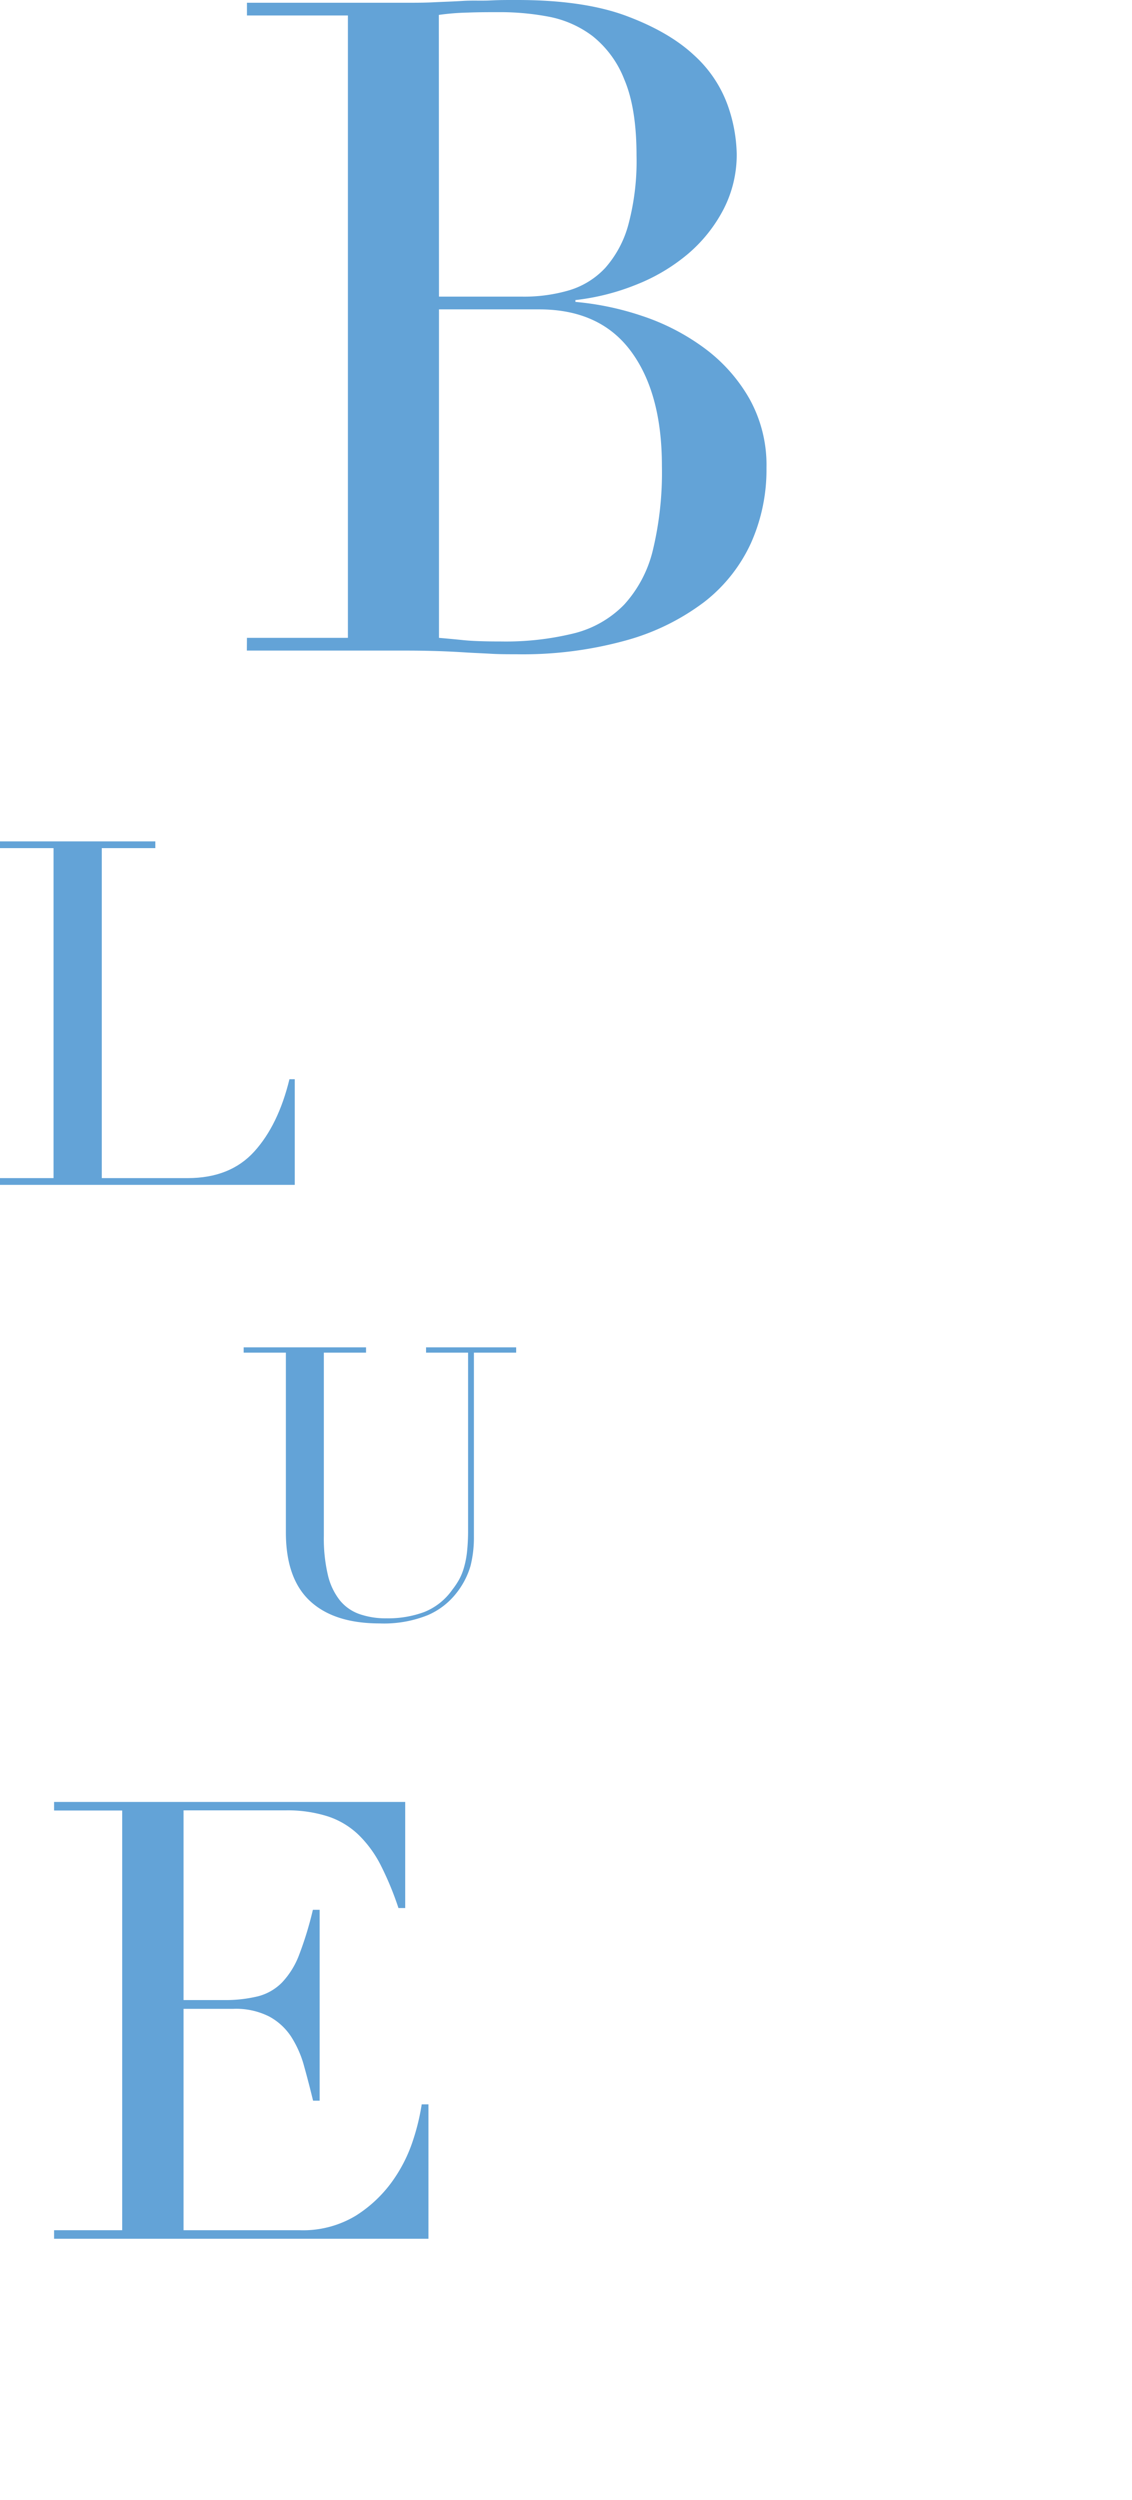 <svg xmlns="http://www.w3.org/2000/svg" viewBox="0 0 234.66 518.19"><defs><style>.cls-1{fill:none;}.cls-2{fill:#63a3d7;}</style></defs><g id="レイヤー_2" data-name="レイヤー 2"><g id="design"><rect class="cls-1" width="234.66" height="518.19"/><path class="cls-2" d="M51.19,132.22H72.12V3.21H51.19V.57h33c1.89,0,3.81,0,5.76-.1S93.88.32,95.89.19s4,0,5.85-.1,3.7-.09,5.47-.09Q121,0,129.84,3.3t14,8.11a25.81,25.81,0,0,1,7,10.38,31.92,31.92,0,0,1,1.88,10.09,24.66,24.66,0,0,1-2.73,11.5,30.77,30.77,0,0,1-7.36,9.24A38.57,38.57,0,0,1,131.91,59a47.82,47.82,0,0,1-12.63,3.2v.38a59.72,59.72,0,0,1,13.86,2.92A46.13,46.13,0,0,1,146,72.15a33.89,33.89,0,0,1,9.33,10.46A28.22,28.22,0,0,1,158.89,97a37.22,37.22,0,0,1-3.21,15.56,32.68,32.68,0,0,1-9.62,12.17,47.87,47.87,0,0,1-16.22,8A80.13,80.13,0,0,1,107,135.62c-1.77,0-3.49,0-5.19-.1s-3.49-.16-5.38-.28-3.83-.22-5.84-.28-4.15-.1-6.42-.1h-33ZM91,61.49h17.36A33,33,0,0,0,118,60.17a16.83,16.83,0,0,0,7.45-4.62,22.26,22.26,0,0,0,4.81-9,50.93,50.93,0,0,0,1.69-14.34q0-9.8-2.54-15.75a21.39,21.39,0,0,0-6.6-9,21.83,21.83,0,0,0-9.06-4,54,54,0,0,0-9.9-.94c-2.26,0-4.56,0-6.88.09a50.25,50.25,0,0,0-6,.48Zm0,70.73c1.51.13,3.18.28,5,.47s4.44.28,7.83.28A59.21,59.21,0,0,0,119,131.28a21.9,21.9,0,0,0,10.38-5.94,25.6,25.6,0,0,0,5.94-11.23,68.82,68.82,0,0,0,1.89-17.54q0-15.09-6.42-23.76t-19-8.68H91Z"/><path class="cls-2" d="M0,244.21H11.1v-68.4H0v-1.4H32.2v1.4H21.1v68.4H38.9q8.81,0,13.8-5.5t7.3-15h1.1v21.9H0Z"/><path class="cls-2" d="M50.51,279.29H75.88v1.1H67.13v38.05a33.12,33.12,0,0,0,.83,8,13.37,13.37,0,0,0,2.48,5.28,9.11,9.11,0,0,0,4.1,2.87,16.57,16.57,0,0,0,5.59.87,21.62,21.62,0,0,0,7.8-1.3,13,13,0,0,0,5.82-4.61,16.74,16.74,0,0,0,1.38-2.05,11.62,11.62,0,0,0,1-2.4,18.86,18.86,0,0,0,.67-3.31,41.88,41.88,0,0,0,.23-4.76V280.39H88.32v-1.1H107v1.1H98.24v38.2a24,24,0,0,1-.7,6,16.45,16.45,0,0,1-2.92,5.63,15.09,15.09,0,0,1-5.91,4.57,24.34,24.34,0,0,1-10,1.73q-9.45,0-14.45-4.65t-5-14.25V280.39H50.51Z"/><path class="cls-2" d="M11.21,462.3H25.33v-87H11.21v-1.78H84v22h-1.4A64.05,64.05,0,0,0,79,386.79a24,24,0,0,0-4.58-6.36,16.69,16.69,0,0,0-6.36-3.88,27.42,27.42,0,0,0-8.91-1.28H38.05v39.32h8.27a28.63,28.63,0,0,0,7.13-.77,10.75,10.75,0,0,0,5-2.86A17.09,17.09,0,0,0,62,405.24a72.26,72.26,0,0,0,2.86-9.36h1.4v39.57H64.9c-.6-2.46-1.21-4.83-1.85-7.12a21.88,21.88,0,0,0-2.67-6.11A12.6,12.6,0,0,0,55.8,418a15.26,15.26,0,0,0-7.44-1.59H38.05V462.3H62.1a21.15,21.15,0,0,0,11.64-3,27.07,27.07,0,0,0,7.57-7.12,31.13,31.13,0,0,0,4.33-8.59,46.09,46.09,0,0,0,1.78-7.38h1.4v27.86H11.21Z"/></g></g></svg>